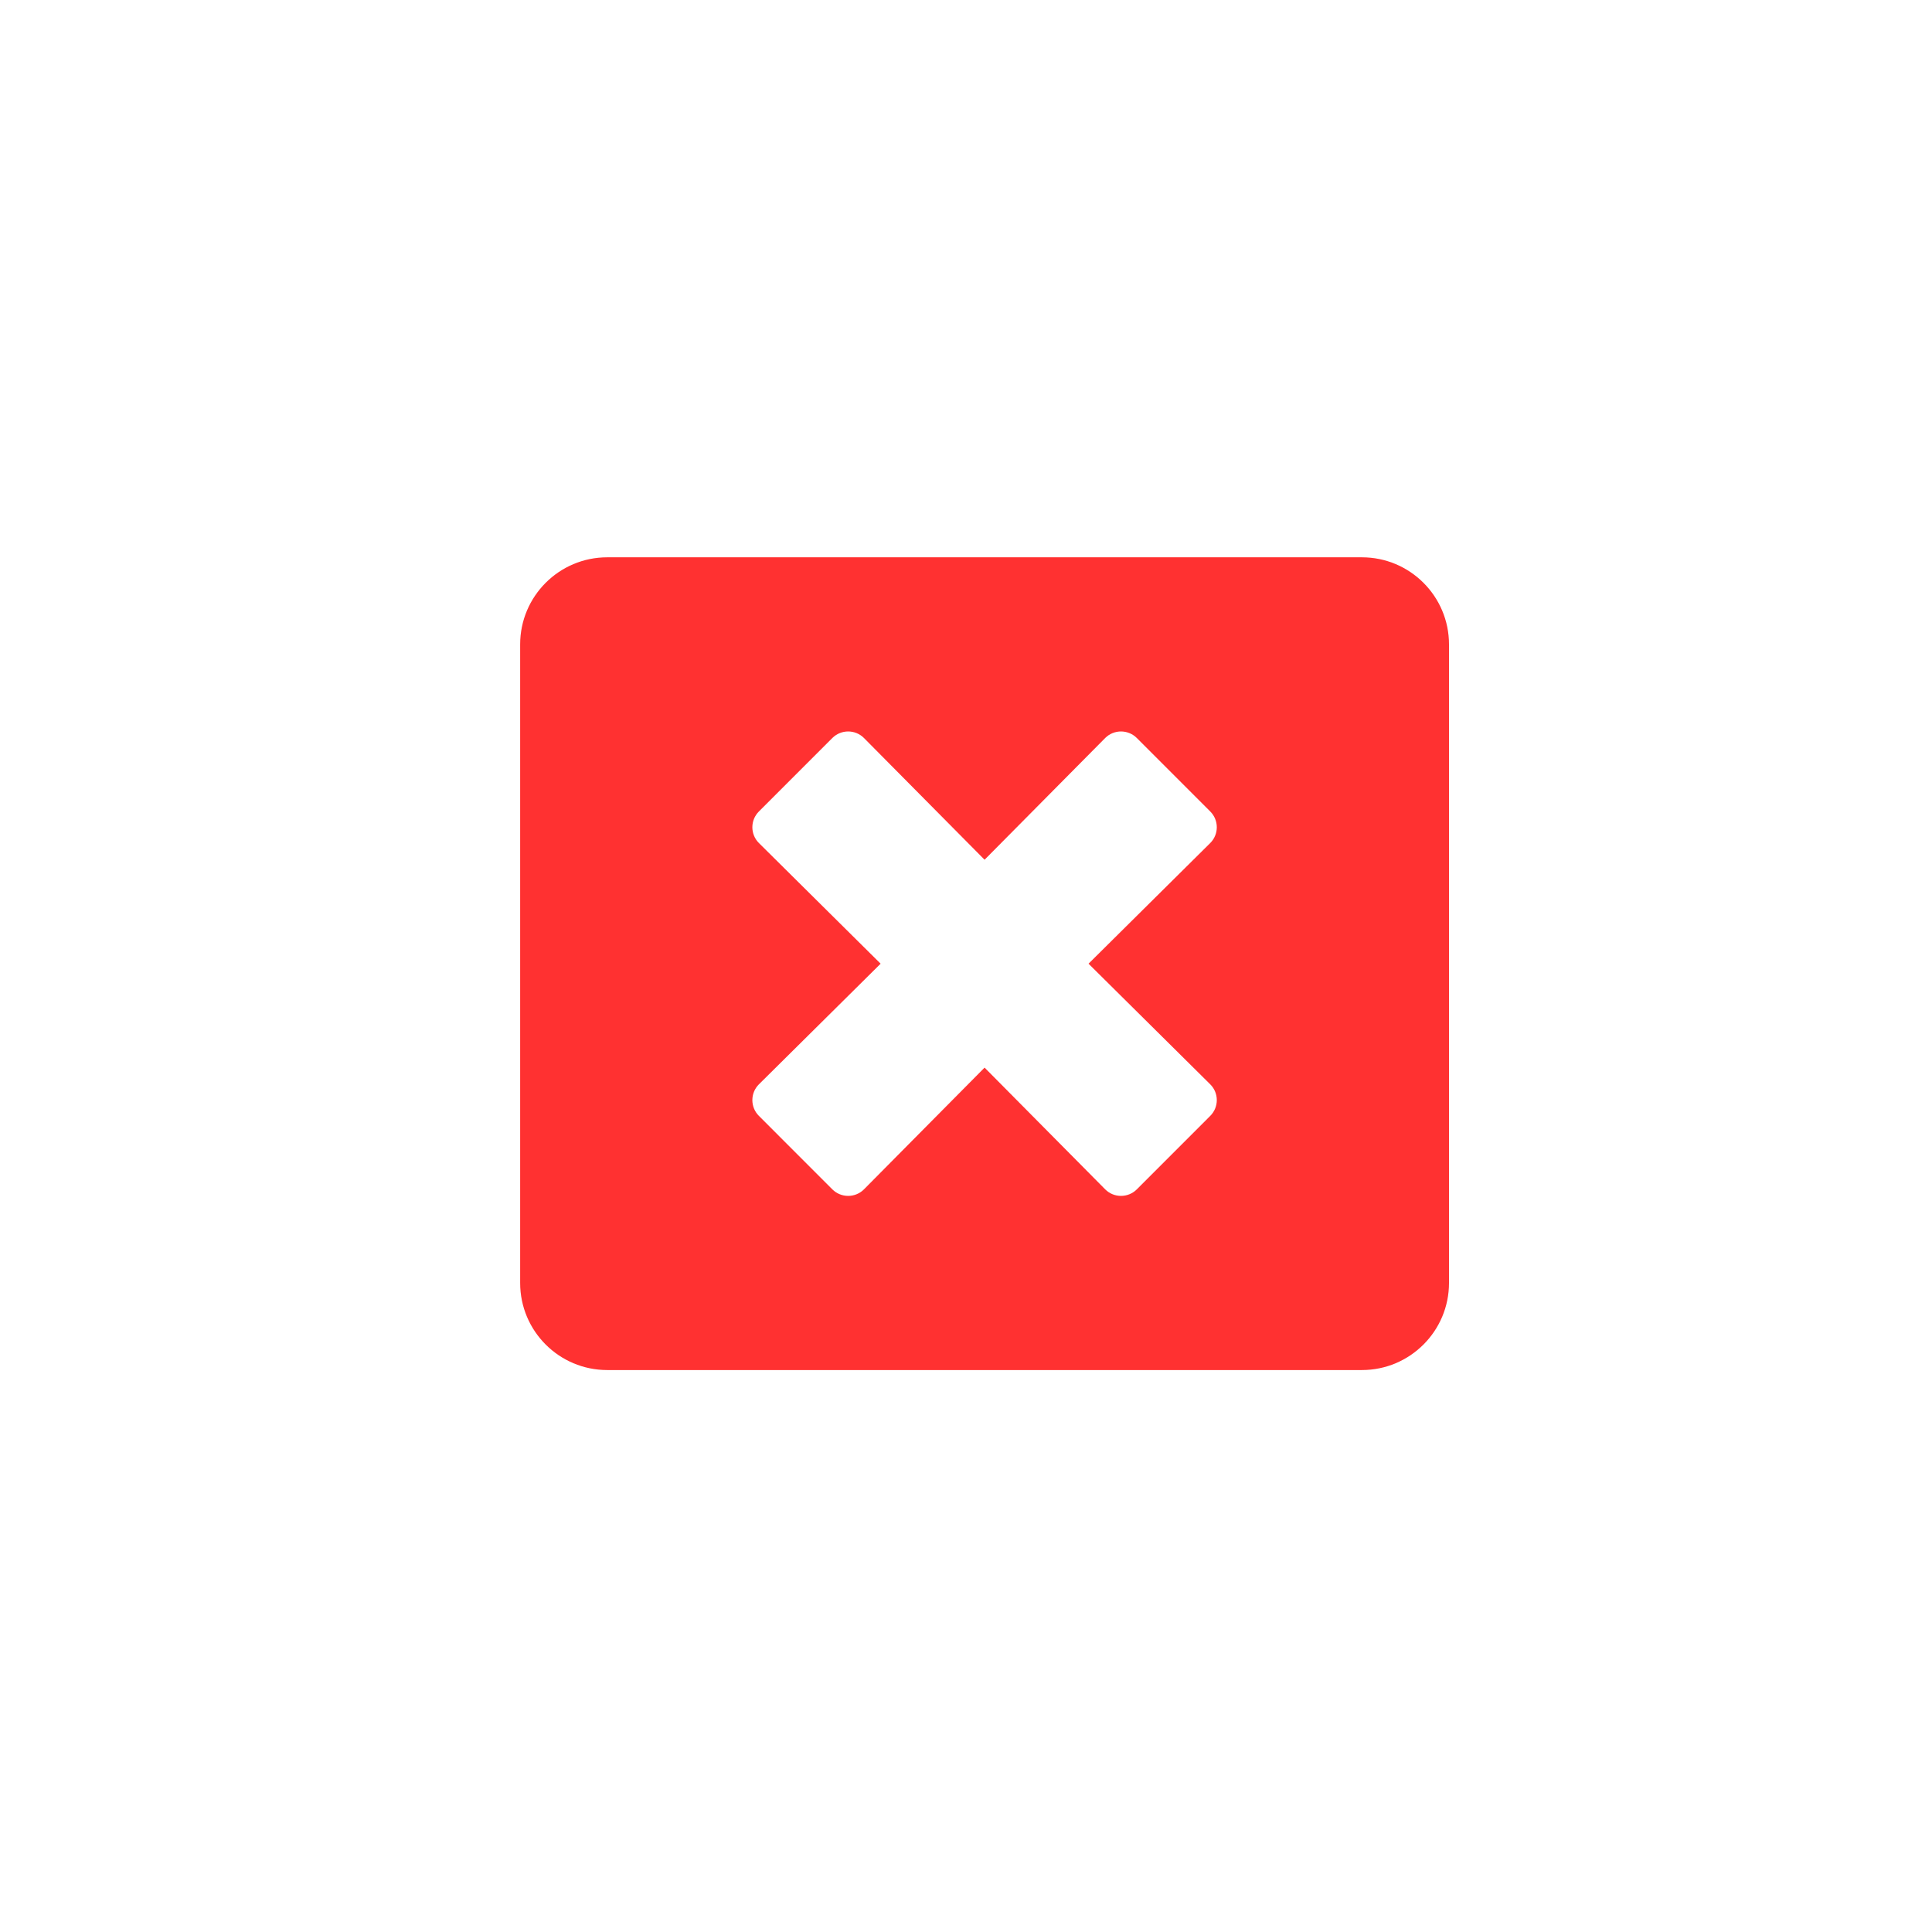 <svg width="52" height="52" viewBox="0 0 52 52" fill="none" xmlns="http://www.w3.org/2000/svg">
<path d="M36.656 15H16.344C15.05 15 14 16.05 14 17.344V34.531C14 35.825 15.05 36.875 16.344 36.875H36.656C37.95 36.875 39 35.825 39 34.531V17.344C39 16.05 37.95 15 36.656 15ZM32.574 29.185C32.809 29.419 32.809 29.8 32.574 30.034L30.597 32.012C30.362 32.246 29.981 32.246 29.747 32.012L26.5 28.735L23.253 32.012C23.019 32.246 22.638 32.246 22.403 32.012L20.426 30.034C20.191 29.8 20.191 29.419 20.426 29.185L23.702 25.938L20.426 22.69C20.191 22.456 20.191 22.075 20.426 21.841L22.403 19.863C22.638 19.629 23.019 19.629 23.253 19.863L26.5 23.14L29.747 19.863C29.981 19.629 30.362 19.629 30.597 19.863L32.574 21.841C32.809 22.075 32.809 22.456 32.574 22.69L29.298 25.938L32.574 29.185Z" fill="#FF3131"/>
</svg>
